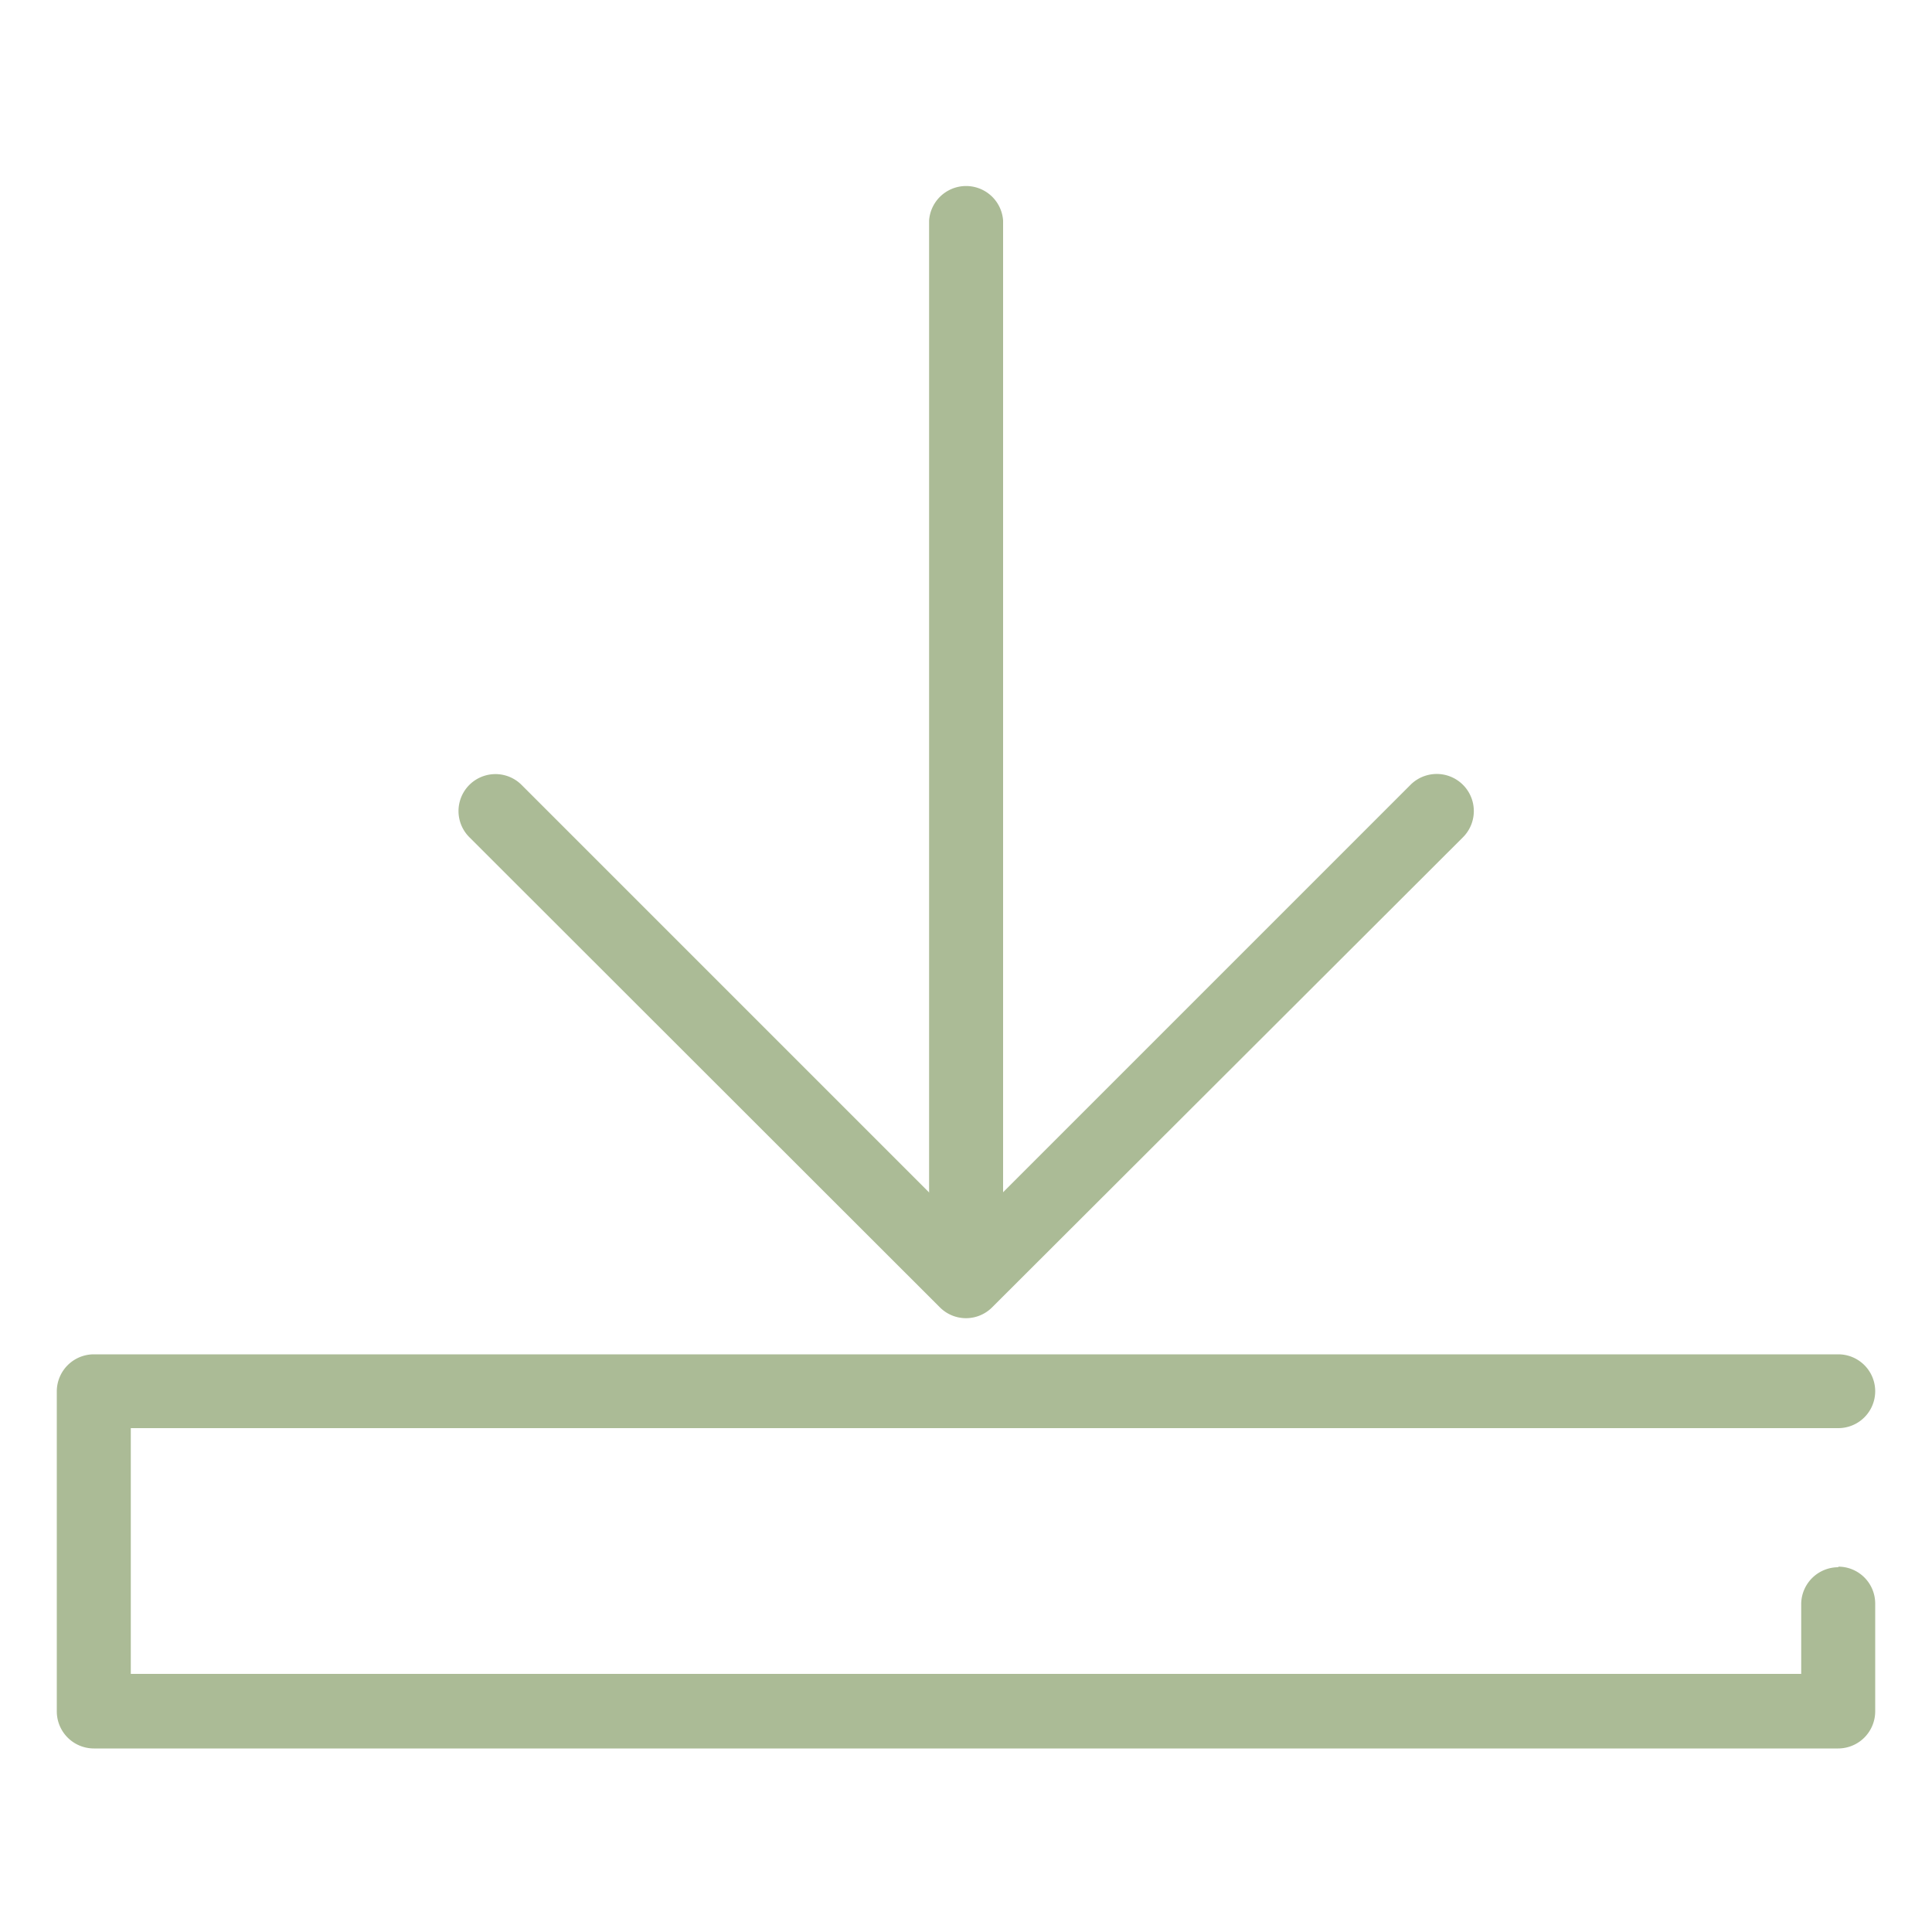 <svg id="Livello_1" data-name="Livello 1" xmlns="http://www.w3.org/2000/svg" viewBox="0 0 100 100"><defs><style>.cls-1{fill:#abbb96;}</style></defs><path class="cls-1" d="M95.15,81.12A1.92,1.92,0,0,0,93.23,83v3.64H6.77V73.92H95.15a1.91,1.91,0,0,0,0-3.82H4.86A1.92,1.92,0,0,0,2.94,72V88.59A1.92,1.92,0,0,0,4.86,90.5H95.15a1.92,1.92,0,0,0,1.91-1.91V83a1.91,1.91,0,0,0-1.91-1.91"/><path class="cls-1" d="M48.65,67.67a1.91,1.91,0,0,0,2.7,0L75.73,43.33A1.91,1.91,0,0,0,73,40.63l-23,23-23-23a1.91,1.91,0,0,0-2.71,2.7Z"/><path class="cls-1" d="M50,64.14a1.91,1.91,0,0,0,1.92-1.91V11.41a1.92,1.92,0,0,0-3.83,0V62.23A1.9,1.9,0,0,0,50,64.14"/></svg>